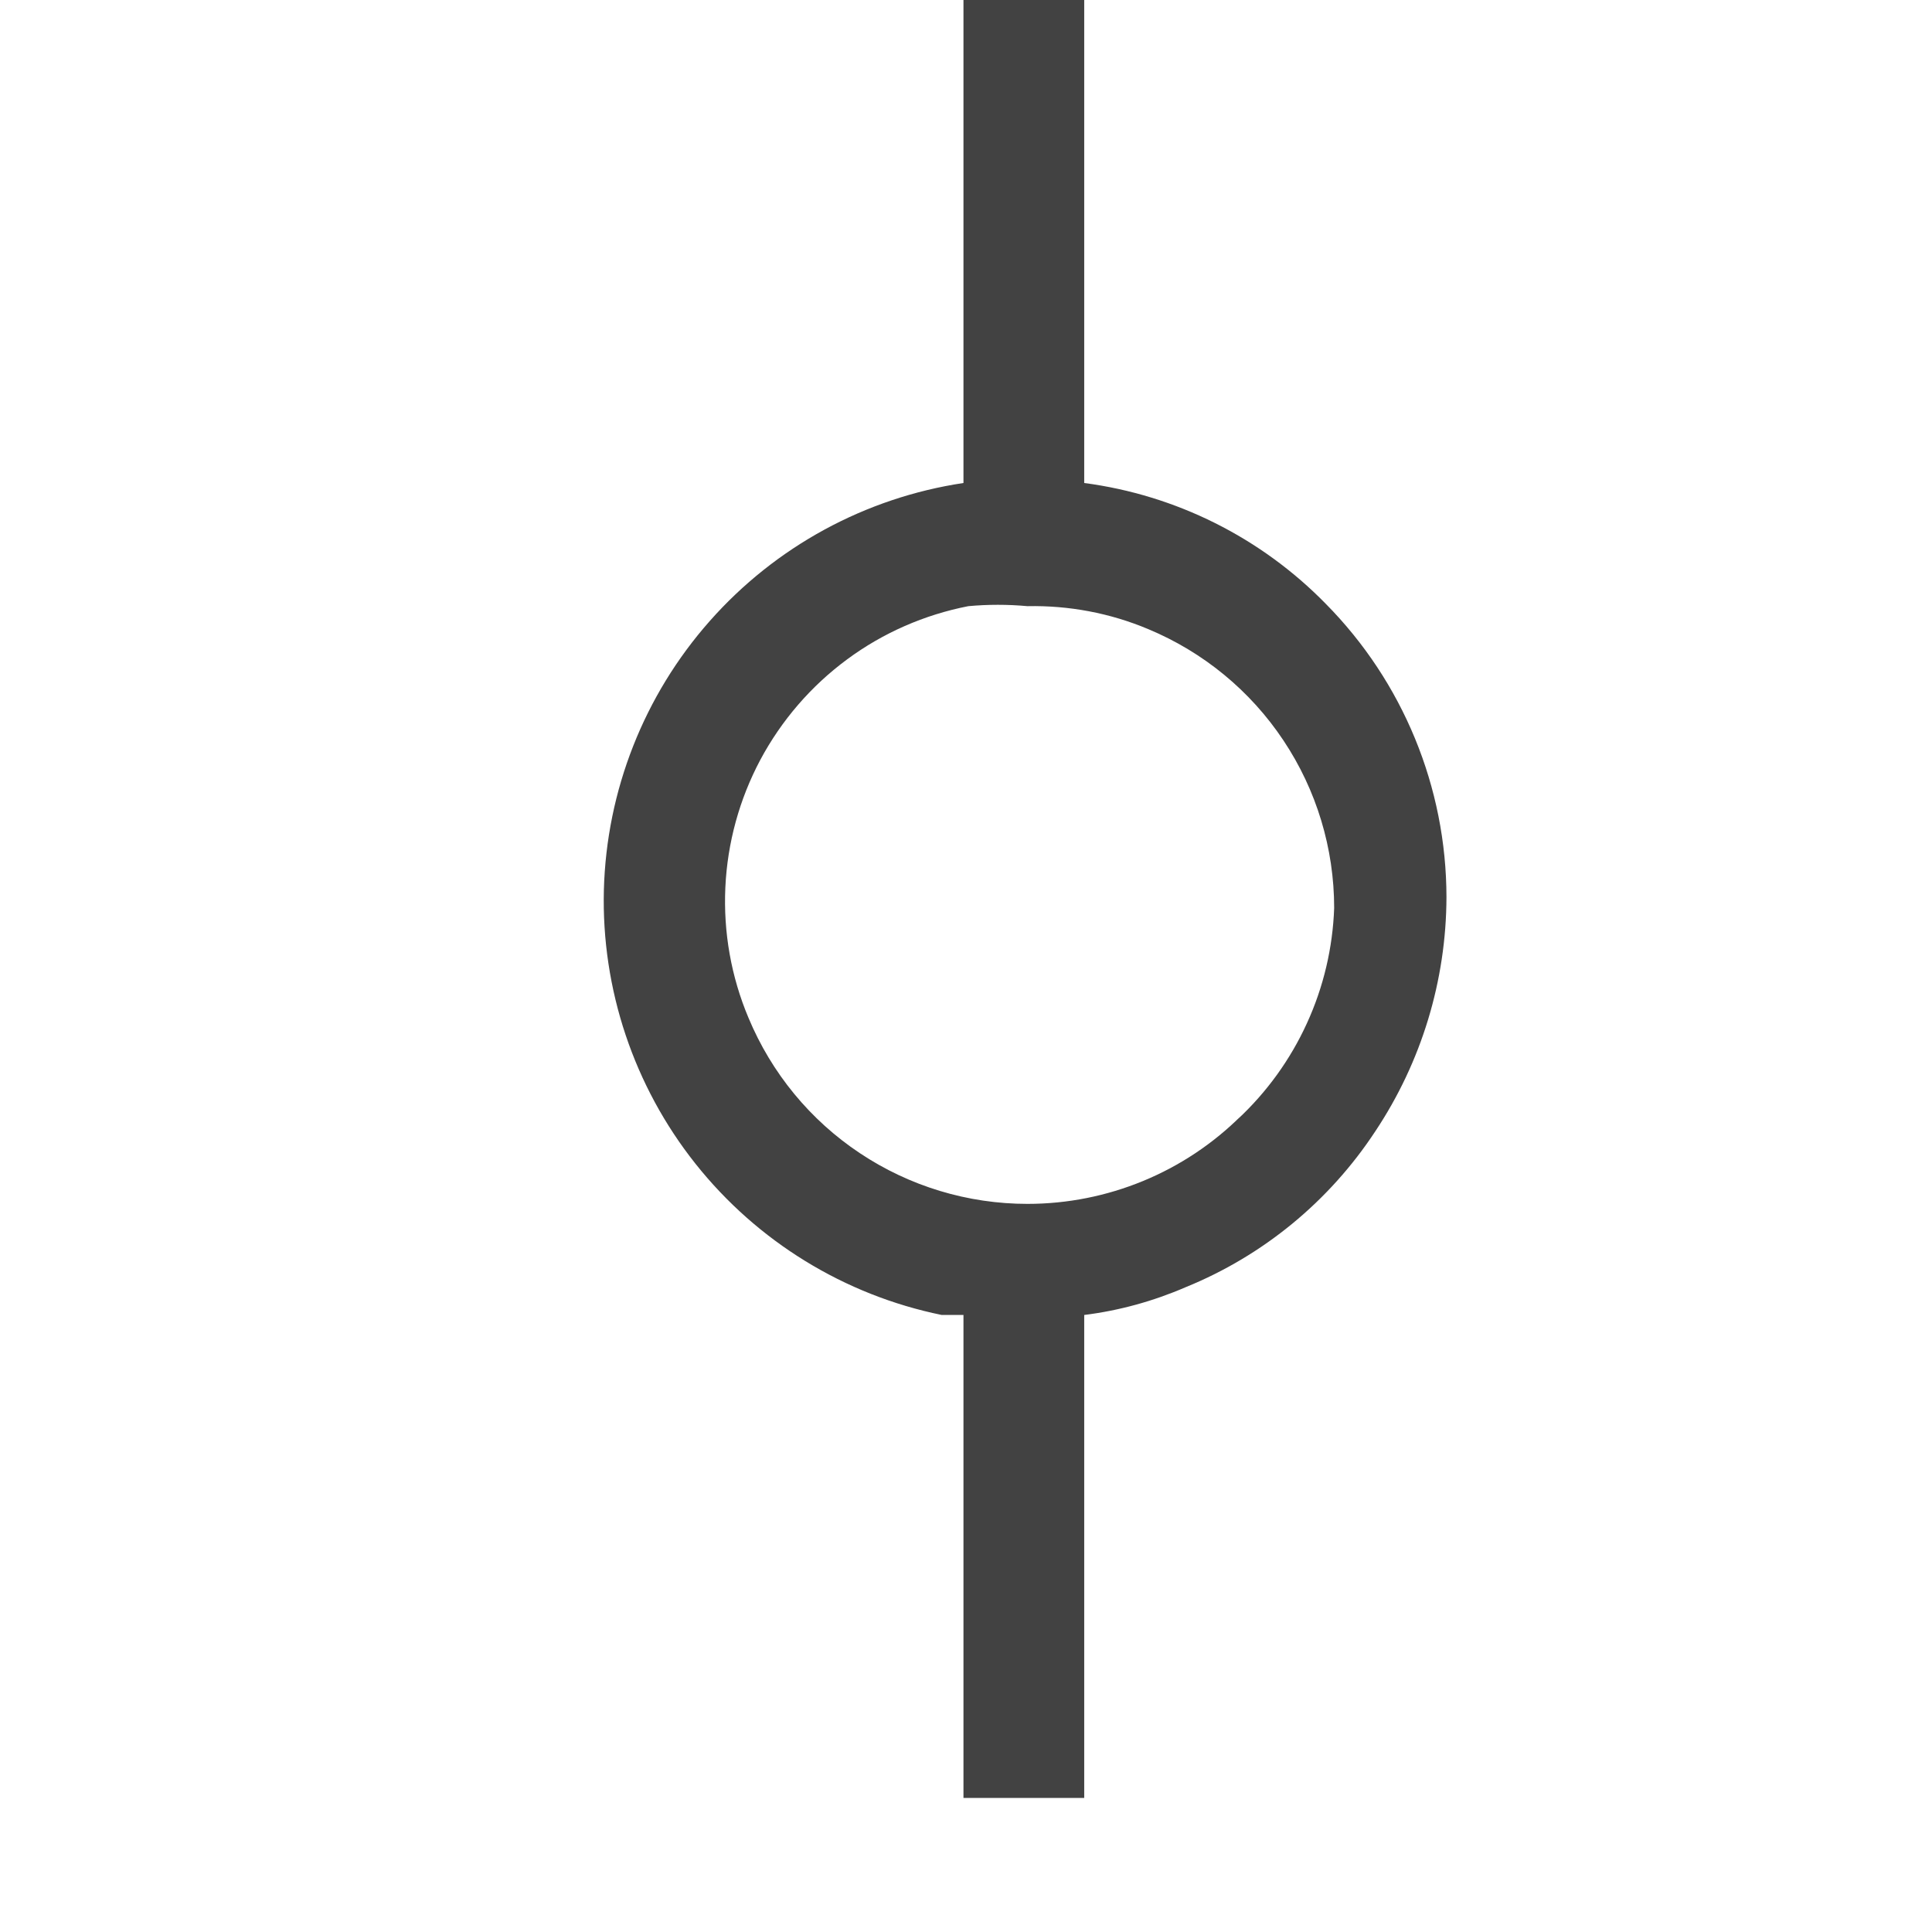 <svg width="16" height="16" viewBox="0 0 16 16" fill="none" xmlns="http://www.w3.org/2000/svg">
<path d="M10.979 5C10.443 4.452 9.739 4.1 8.979 4V0H7.979V4C7.166 4.122 6.422 4.527 5.878 5.143C5.333 5.759 5.023 6.548 5.001 7.37C4.98 8.191 5.249 8.995 5.76 9.638C6.272 10.282 6.993 10.725 7.799 10.89H7.979V14.89H8.979V10.89C9.268 10.854 9.551 10.776 9.819 10.66C10.461 10.399 11.008 9.949 11.389 9.37C11.772 8.795 11.977 8.121 11.979 7.43C11.978 6.52 11.619 5.647 10.979 5V5ZM10.279 9.24C9.809 9.708 9.172 9.97 8.509 9.97C8.015 9.97 7.532 9.824 7.121 9.55C6.709 9.276 6.389 8.886 6.199 8.43C6.055 8.089 5.99 7.72 6.007 7.35C6.024 6.98 6.123 6.619 6.297 6.292C6.472 5.965 6.717 5.681 7.015 5.461C7.312 5.241 7.656 5.091 8.019 5.02C8.182 5.005 8.346 5.005 8.509 5.02C8.852 5.013 9.193 5.077 9.509 5.21C9.965 5.4 10.355 5.72 10.629 6.132C10.903 6.543 11.049 7.026 11.049 7.52C11.037 7.85 10.961 8.174 10.823 8.475C10.686 8.775 10.491 9.045 10.249 9.27L10.279 9.24Z" fill="#424242"/>
</svg>
